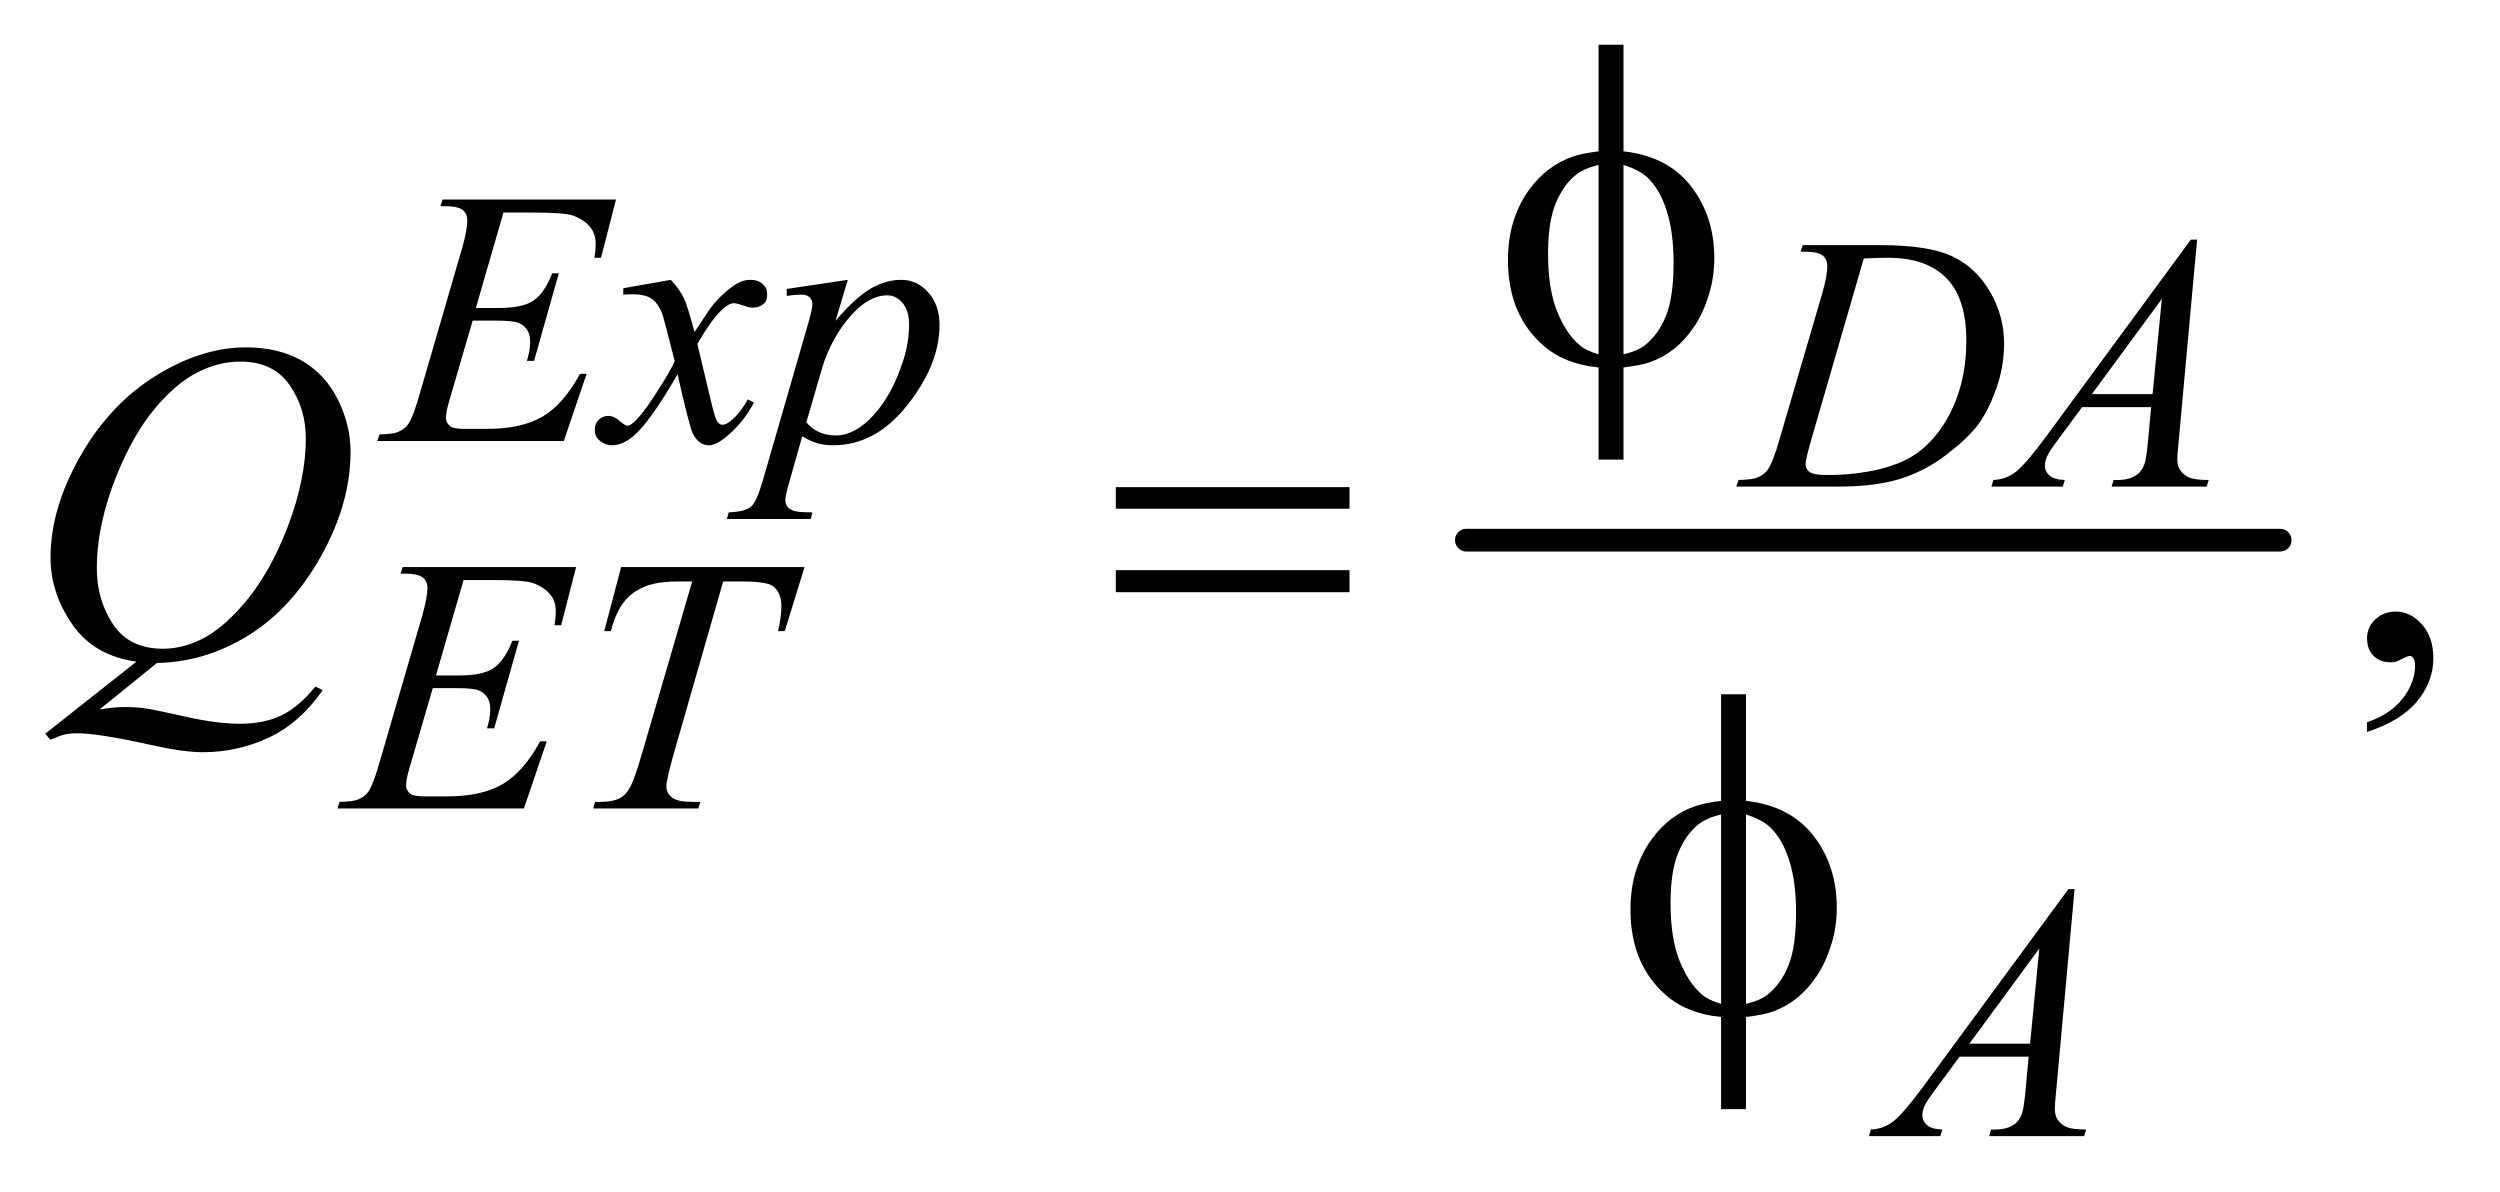 <?xml version="1.0" encoding="UTF-8"?>
<!DOCTYPE svg PUBLIC '-//W3C//DTD SVG 1.0//EN'
          'http://www.w3.org/TR/2001/REC-SVG-20010904/DTD/svg10.dtd'>
<svg stroke-dasharray="none" shape-rendering="auto" xmlns="http://www.w3.org/2000/svg" font-family="'Dialog'" text-rendering="auto" width="86" fill-opacity="1" color-interpolation="auto" color-rendering="auto" preserveAspectRatio="xMidYMid meet" font-size="12px" viewBox="0 0 86 41" fill="black" xmlns:xlink="http://www.w3.org/1999/xlink" stroke="black" image-rendering="auto" stroke-miterlimit="10" stroke-linecap="square" stroke-linejoin="miter" font-style="normal" stroke-width="1" height="41" stroke-dashoffset="0" font-weight="normal" stroke-opacity="1"
><!--Generated by the Batik Graphics2D SVG Generator--><defs id="genericDefs"
  /><g
  ><defs id="defs1"
    ><clipPath clipPathUnits="userSpaceOnUse" id="clipPath1"
      ><path d="M1.008 2.594 L55.486 2.594 L55.486 28.575 L1.008 28.575 L1.008 2.594 Z"
      /></clipPath
      ><clipPath clipPathUnits="userSpaceOnUse" id="clipPath2"
      ><path d="M32.207 82.864 L32.207 912.949 L1772.699 912.949 L1772.699 82.864 Z"
      /></clipPath
    ></defs
    ><g stroke-width="16" transform="scale(1.576,1.576) translate(-1.008,-2.594) matrix(0.031,0,0,0.031,0,0)" stroke-linejoin="round" stroke-linecap="round"
    ><line y2="464" fill="none" x1="1065" clip-path="url(#clipPath2)" x2="1638" y1="464"
    /></g
    ><g transform="matrix(0.049,0,0,0.049,-1.589,-4.087)"
    ><path d="M1694.188 597.281 L1694.188 590.406 Q1710.281 585.094 1719.109 573.922 Q1727.938 562.75 1727.938 550.25 Q1727.938 547.281 1726.531 545.25 Q1725.438 543.844 1724.344 543.844 Q1722.625 543.844 1716.844 546.969 Q1714.031 548.375 1710.906 548.375 Q1703.25 548.375 1698.719 543.844 Q1694.188 539.312 1694.188 531.344 Q1694.188 523.688 1700.047 518.219 Q1705.906 512.75 1714.344 512.75 Q1724.656 512.75 1732.703 521.734 Q1740.75 530.719 1740.75 545.562 Q1740.75 561.656 1729.578 575.484 Q1718.406 589.312 1694.188 597.281 Z" stroke="none" clip-path="url(#clipPath2)"
    /></g
    ><g transform="matrix(0.049,0,0,0.049,-1.589,-4.087)"
    ><path d="M385.875 232.625 L366.5 299.625 L382.375 299.625 Q399.375 299.625 407 294.438 Q414.625 289.25 420.125 275.25 L424.75 275.25 L407.375 336.75 L402.375 336.75 Q404.625 329 404.625 323.5 Q404.625 318.125 402.438 314.875 Q400.25 311.625 396.438 310.062 Q392.625 308.5 380.375 308.5 L364.25 308.5 L347.875 364.625 Q345.5 372.75 345.5 377 Q345.5 380.25 348.625 382.75 Q350.75 384.5 359.25 384.5 L374.25 384.5 Q398.625 384.5 413.312 375.875 Q428 367.25 439.625 345.875 L444.25 345.875 L428.25 393 L297.25 393 L298.875 388.375 Q308.625 388.125 312 386.625 Q317 384.375 319.25 380.875 Q322.625 375.75 327.25 359.375 L357 257.125 Q360.5 244.75 360.5 238.25 Q360.5 233.5 357.188 230.812 Q353.875 228.125 344.25 228.125 L341.625 228.125 L343.125 223.5 L464.875 223.5 L454.375 264.375 L449.75 264.375 Q450.625 258.625 450.625 254.75 Q450.625 248.125 447.375 243.625 Q443.125 237.875 435 234.875 Q429 232.625 407.375 232.625 L385.875 232.625 ZM503.375 279.875 Q509.5 286.375 512.625 292.875 Q514.875 297.375 520 316.5 L531 300 Q535.375 294 541.625 288.562 Q547.875 283.125 552.625 281.125 Q555.625 279.875 559.25 279.875 Q564.625 279.875 567.812 282.75 Q571 285.625 571 289.75 Q571 294.5 569.125 296.25 Q565.625 299.375 561.125 299.375 Q558.5 299.375 555.5 298.25 Q549.625 296.25 547.625 296.25 Q544.625 296.25 540.5 299.75 Q532.75 306.25 522 324.875 L532.25 367.875 Q534.625 377.75 536.25 379.688 Q537.875 381.625 539.5 381.625 Q542.125 381.625 545.625 378.75 Q552.5 373 557.375 363.75 L561.75 366 Q553.875 380.75 541.75 390.5 Q534.875 396 530.125 396 Q523.125 396 519 388.125 Q516.375 383.25 508.125 346.125 Q488.625 380 476.875 389.75 Q469.25 396 462.125 396 Q457.125 396 453 392.375 Q450 389.625 450 385 Q450 380.875 452.75 378.125 Q455.5 375.375 459.5 375.375 Q463.5 375.375 468 379.375 Q471.25 382.25 473 382.25 Q474.5 382.25 476.875 380.25 Q482.75 375.5 492.875 359.75 Q503 344 506.125 337 Q498.375 306.625 497.75 304.875 Q494.875 296.75 490.25 293.375 Q485.625 290 476.625 290 Q473.75 290 470 290.25 L470 285.75 L503.375 279.875 ZM627.625 279.875 L619 308.625 Q632.625 292.625 643.312 286.25 Q654 279.875 665.125 279.875 Q676.25 279.875 684.125 288.688 Q692 297.5 692 311.625 Q692 339.125 669.625 367.562 Q647.25 396 617.5 396 Q611.25 396 606.438 394.625 Q601.625 393.25 595.625 389.75 L586.5 422 Q583.75 431.5 583.75 434.375 Q583.75 437.125 585.188 439.062 Q586.625 441 589.875 442.062 Q593.125 443.125 602.75 443.125 L601.625 447.75 L542.75 447.75 L544 443.125 Q555.625 442.625 559.688 439.125 Q563.75 435.625 568.25 419.75 L599.875 310.25 Q602.75 299.875 602.75 297.375 Q602.75 294 600.812 292.125 Q598.875 290.25 594.875 290.25 Q591.25 290.25 584.75 291.125 L584.75 286.25 L627.625 279.875 ZM598.5 379.875 Q606.25 389.125 619.375 389.125 Q625.875 389.125 632.625 385.5 Q639.375 381.875 645.812 374.75 Q652.25 367.625 657.375 358.312 Q662.5 349 666.562 336.375 Q670.625 323.75 670.625 311.375 Q670.625 301.375 666.062 296.062 Q661.5 290.75 655.375 290.75 Q641.875 290.75 628.688 306.25 Q615.5 321.75 609.375 342.5 L598.5 379.875 Z" stroke="none" clip-path="url(#clipPath2)"
    /></g
    ><g transform="matrix(0.049,0,0,0.049,-1.589,-4.087)"
    ><path d="M1296.5 260.125 L1298 255.5 L1352.125 255.5 Q1386.5 255.5 1403.062 263.375 Q1419.625 271.25 1429.5 288.188 Q1439.375 305.125 1439.375 324.5 Q1439.375 341.125 1433.688 356.812 Q1428 372.5 1420.812 381.938 Q1413.625 391.375 1398.75 402.75 Q1383.875 414.125 1366.5 419.562 Q1349.125 425 1323.125 425 L1251.375 425 L1253 420.375 Q1262.875 420.125 1266.25 418.625 Q1271.25 416.5 1273.625 412.875 Q1277.25 407.625 1281.75 391.75 L1311.75 289.25 Q1315.25 277.125 1315.25 270.25 Q1315.25 265.375 1312 262.75 Q1308.75 260.125 1299.25 260.125 L1296.5 260.125 ZM1340.875 264.875 L1304.125 391.75 Q1300 406 1300 409.375 Q1300 411.375 1301.312 413.25 Q1302.625 415.125 1304.875 415.75 Q1308.125 416.875 1315.375 416.875 Q1335 416.875 1351.812 412.812 Q1368.625 408.75 1379.375 400.75 Q1394.625 389.125 1403.75 368.75 Q1412.875 348.375 1412.875 322.375 Q1412.875 293 1398.875 278.688 Q1384.875 264.375 1358 264.375 Q1351.375 264.375 1340.875 264.875 ZM1574.875 251.625 L1562 392.625 Q1561 402.5 1561 405.625 Q1561 410.625 1562.875 413.25 Q1565.25 416.875 1569.312 418.625 Q1573.375 420.375 1583 420.375 L1581.625 425 L1514.875 425 L1516.25 420.375 L1519.125 420.375 Q1527.25 420.375 1532.375 416.875 Q1536 414.5 1538 409 Q1539.375 405.125 1540.625 390.75 L1542.625 369.25 L1494.125 369.25 L1476.875 392.625 Q1471 400.5 1469.5 403.938 Q1468 407.375 1468 410.375 Q1468 414.375 1471.25 417.25 Q1474.5 420.125 1482 420.375 L1480.625 425 L1430.5 425 L1431.875 420.375 Q1441.125 420 1448.188 414.188 Q1455.25 408.375 1469.25 389.375 L1570.5 251.625 L1574.875 251.625 ZM1550.125 293.25 L1501 360.125 L1543.625 360.125 L1550.125 293.25 Z" stroke="none" clip-path="url(#clipPath2)"
    /></g
    ><g transform="matrix(0.049,0,0,0.049,-1.589,-4.087)"
    ><path d="M357.875 490.625 L338.5 557.625 L354.375 557.625 Q371.375 557.625 379 552.438 Q386.625 547.25 392.125 533.25 L396.75 533.25 L379.375 594.75 L374.375 594.75 Q376.625 587 376.625 581.5 Q376.625 576.125 374.438 572.875 Q372.25 569.625 368.438 568.062 Q364.625 566.5 352.375 566.5 L336.25 566.5 L319.875 622.625 Q317.5 630.75 317.5 635 Q317.5 638.25 320.625 640.75 Q322.75 642.5 331.25 642.5 L346.25 642.5 Q370.625 642.5 385.312 633.875 Q400 625.25 411.625 603.875 L416.25 603.875 L400.25 651 L269.25 651 L270.875 646.375 Q280.625 646.125 284 644.625 Q289 642.375 291.25 638.875 Q294.625 633.75 299.25 617.375 L329 515.125 Q332.5 502.75 332.5 496.25 Q332.5 491.5 329.188 488.812 Q325.875 486.125 316.25 486.125 L313.625 486.125 L315.125 481.5 L436.875 481.5 L426.375 522.375 L421.75 522.375 Q422.625 516.625 422.625 512.75 Q422.625 506.125 419.375 501.625 Q415.125 495.875 407 492.875 Q401 490.625 379.375 490.625 L357.875 490.625 ZM468.5 481.5 L597.25 481.5 L583.375 526.5 L578.625 526.5 Q581 516.625 581 508.875 Q581 499.75 575.375 495.125 Q571.125 491.625 553.5 491.625 L540.125 491.625 L506.625 608.375 Q500.25 630.375 500.25 635.5 Q500.25 640.25 504.25 643.312 Q508.25 646.375 518.375 646.375 L524.125 646.375 L522.625 651 L448.875 651 L450.25 646.375 L453.5 646.375 Q463.25 646.375 468.5 643.25 Q472.125 641.125 475.062 635.562 Q478 630 483.25 612 L518.375 491.625 L508.25 491.625 Q493.625 491.625 484.688 495.375 Q475.75 499.125 470.25 506.25 Q464.75 513.375 461.25 526.5 L456.625 526.5 L468.5 481.5 Z" stroke="none" clip-path="url(#clipPath2)"
    /></g
    ><g transform="matrix(0.049,0,0,0.049,-1.589,-4.087)"
    ><path d="M1488.875 707.625 L1476 848.625 Q1475 858.5 1475 861.625 Q1475 866.625 1476.875 869.25 Q1479.25 872.875 1483.312 874.625 Q1487.375 876.375 1497 876.375 L1495.625 881 L1428.875 881 L1430.25 876.375 L1433.125 876.375 Q1441.25 876.375 1446.375 872.875 Q1450 870.5 1452 865 Q1453.375 861.125 1454.625 846.75 L1456.625 825.25 L1408.125 825.25 L1390.875 848.625 Q1385 856.5 1383.5 859.938 Q1382 863.375 1382 866.375 Q1382 870.375 1385.25 873.25 Q1388.5 876.125 1396 876.375 L1394.625 881 L1344.5 881 L1345.875 876.375 Q1355.125 876 1362.188 870.188 Q1369.25 864.375 1383.25 845.375 L1484.5 707.625 L1488.875 707.625 ZM1464.125 749.25 L1415 816.125 L1457.625 816.125 L1464.125 749.25 Z" stroke="none" clip-path="url(#clipPath2)"
    /></g
    ><g transform="matrix(0.049,0,0,0.049,-1.589,-4.087)"
    ><path d="M142.594 548.844 L102.281 581.5 Q111.812 579.781 119.938 579.781 Q127.75 579.781 134.391 580.719 Q141.031 581.656 162.828 586.578 Q184.625 591.5 200.875 591.5 Q218.219 591.5 230.328 585.484 Q242.438 579.469 253.844 565.406 L259 567.906 Q242.906 591.031 221.031 601.266 Q199.156 611.5 174.625 611.5 Q161.031 611.5 137.438 606.188 Q101.344 598.219 86.969 598.219 Q81.5 598.219 78.062 599 Q74.625 599.781 67.75 602.75 L64.156 598.531 L128.219 547.906 Q98.531 543.844 83.219 521.812 Q67.906 499.781 67.906 474.781 Q67.906 440.562 88.609 404 Q109.312 367.438 141.578 347.359 Q173.844 327.281 204.938 327.281 Q228.062 327.281 244.391 336.656 Q260.719 346.031 269.625 363.922 Q278.531 381.812 278.531 400.562 Q278.531 436.5 258.062 473.375 Q237.594 510.25 207.203 529.234 Q176.812 548.219 142.594 548.844 ZM201.188 337.281 Q185.562 337.281 170.641 345.016 Q155.719 352.75 141.031 370.328 Q126.344 387.906 114.625 416.344 Q100.406 451.344 100.406 482.438 Q100.406 504.625 111.812 521.734 Q123.219 538.844 146.812 538.844 Q160.875 538.844 174.625 531.812 Q188.375 524.781 203.062 507.906 Q221.812 486.344 234.469 453.062 Q247.125 419.781 247.125 391.188 Q247.125 370.094 235.719 353.688 Q224.312 337.281 201.188 337.281 Z" stroke="none" clip-path="url(#clipPath2)"
    /></g
    ><g transform="matrix(0.049,0,0,0.049,-1.589,-4.087)"
    ><path d="M1172.188 189.656 Q1203.281 193.094 1219.609 214.188 Q1235.938 235.281 1235.938 264.656 Q1235.938 278.094 1232.031 290.672 Q1228.125 303.25 1221.797 312.703 Q1215.469 322.156 1207.656 328.328 Q1199.844 334.5 1190.469 337.781 Q1183.906 339.969 1172.188 341.375 L1172.188 406.062 L1154.688 406.062 L1154.688 341.375 Q1131.094 339.031 1116.562 326.531 Q1091.094 304.812 1091.094 266.062 Q1091.094 250.75 1095 238.562 Q1098.906 226.375 1105.547 217.156 Q1112.188 207.938 1120.078 202.078 Q1127.969 196.219 1136.875 193.25 Q1143.281 191.062 1154.688 189.656 L1154.688 114.812 L1172.188 114.812 L1172.188 189.656 ZM1154.688 199.188 Q1144.375 201.688 1138.906 206.062 Q1130 213.094 1124.609 226.141 Q1119.219 239.188 1119.219 261.531 Q1119.219 286.219 1125.547 301.922 Q1131.875 317.625 1141.25 325.594 Q1145.625 329.5 1154.688 332.156 L1154.688 199.188 ZM1172.188 332.156 Q1181.719 329.969 1187.031 325.906 Q1196.719 318.406 1202.031 305.125 Q1207.344 291.844 1207.344 268.094 Q1207.344 246.375 1202.5 231.297 Q1197.656 216.219 1189.062 208.094 Q1183.438 202.781 1172.188 199.188 L1172.188 332.156 Z" stroke="none" clip-path="url(#clipPath2)"
    /></g
    ><g transform="matrix(0.049,0,0,0.049,-1.589,-4.087)"
    ><path d="M815.781 425.406 L979.844 425.406 L979.844 440.562 L815.781 440.562 L815.781 425.406 ZM815.781 483.688 L979.844 483.688 L979.844 499.156 L815.781 499.156 L815.781 483.688 Z" stroke="none" clip-path="url(#clipPath2)"
    /></g
    ><g transform="matrix(0.049,0,0,0.049,-1.589,-4.087)"
    ><path d="M1258.188 645.656 Q1289.281 649.094 1305.609 670.188 Q1321.938 691.281 1321.938 720.656 Q1321.938 734.094 1318.031 746.672 Q1314.125 759.25 1307.797 768.703 Q1301.469 778.156 1293.656 784.328 Q1285.844 790.5 1276.469 793.781 Q1269.906 795.969 1258.188 797.375 L1258.188 862.062 L1240.688 862.062 L1240.688 797.375 Q1217.094 795.031 1202.562 782.531 Q1177.094 760.812 1177.094 722.062 Q1177.094 706.75 1181 694.562 Q1184.906 682.375 1191.547 673.156 Q1198.188 663.938 1206.078 658.078 Q1213.969 652.219 1222.875 649.25 Q1229.281 647.062 1240.688 645.656 L1240.688 570.812 L1258.188 570.812 L1258.188 645.656 ZM1240.688 655.188 Q1230.375 657.688 1224.906 662.062 Q1216 669.094 1210.609 682.141 Q1205.219 695.188 1205.219 717.531 Q1205.219 742.219 1211.547 757.922 Q1217.875 773.625 1227.25 781.594 Q1231.625 785.5 1240.688 788.156 L1240.688 655.188 ZM1258.188 788.156 Q1267.719 785.969 1273.031 781.906 Q1282.719 774.406 1288.031 761.125 Q1293.344 747.844 1293.344 724.094 Q1293.344 702.375 1288.5 687.297 Q1283.656 672.219 1275.062 664.094 Q1269.438 658.781 1258.188 655.188 L1258.188 788.156 Z" stroke="none" clip-path="url(#clipPath2)"
    /></g
  ></g
></svg
>
